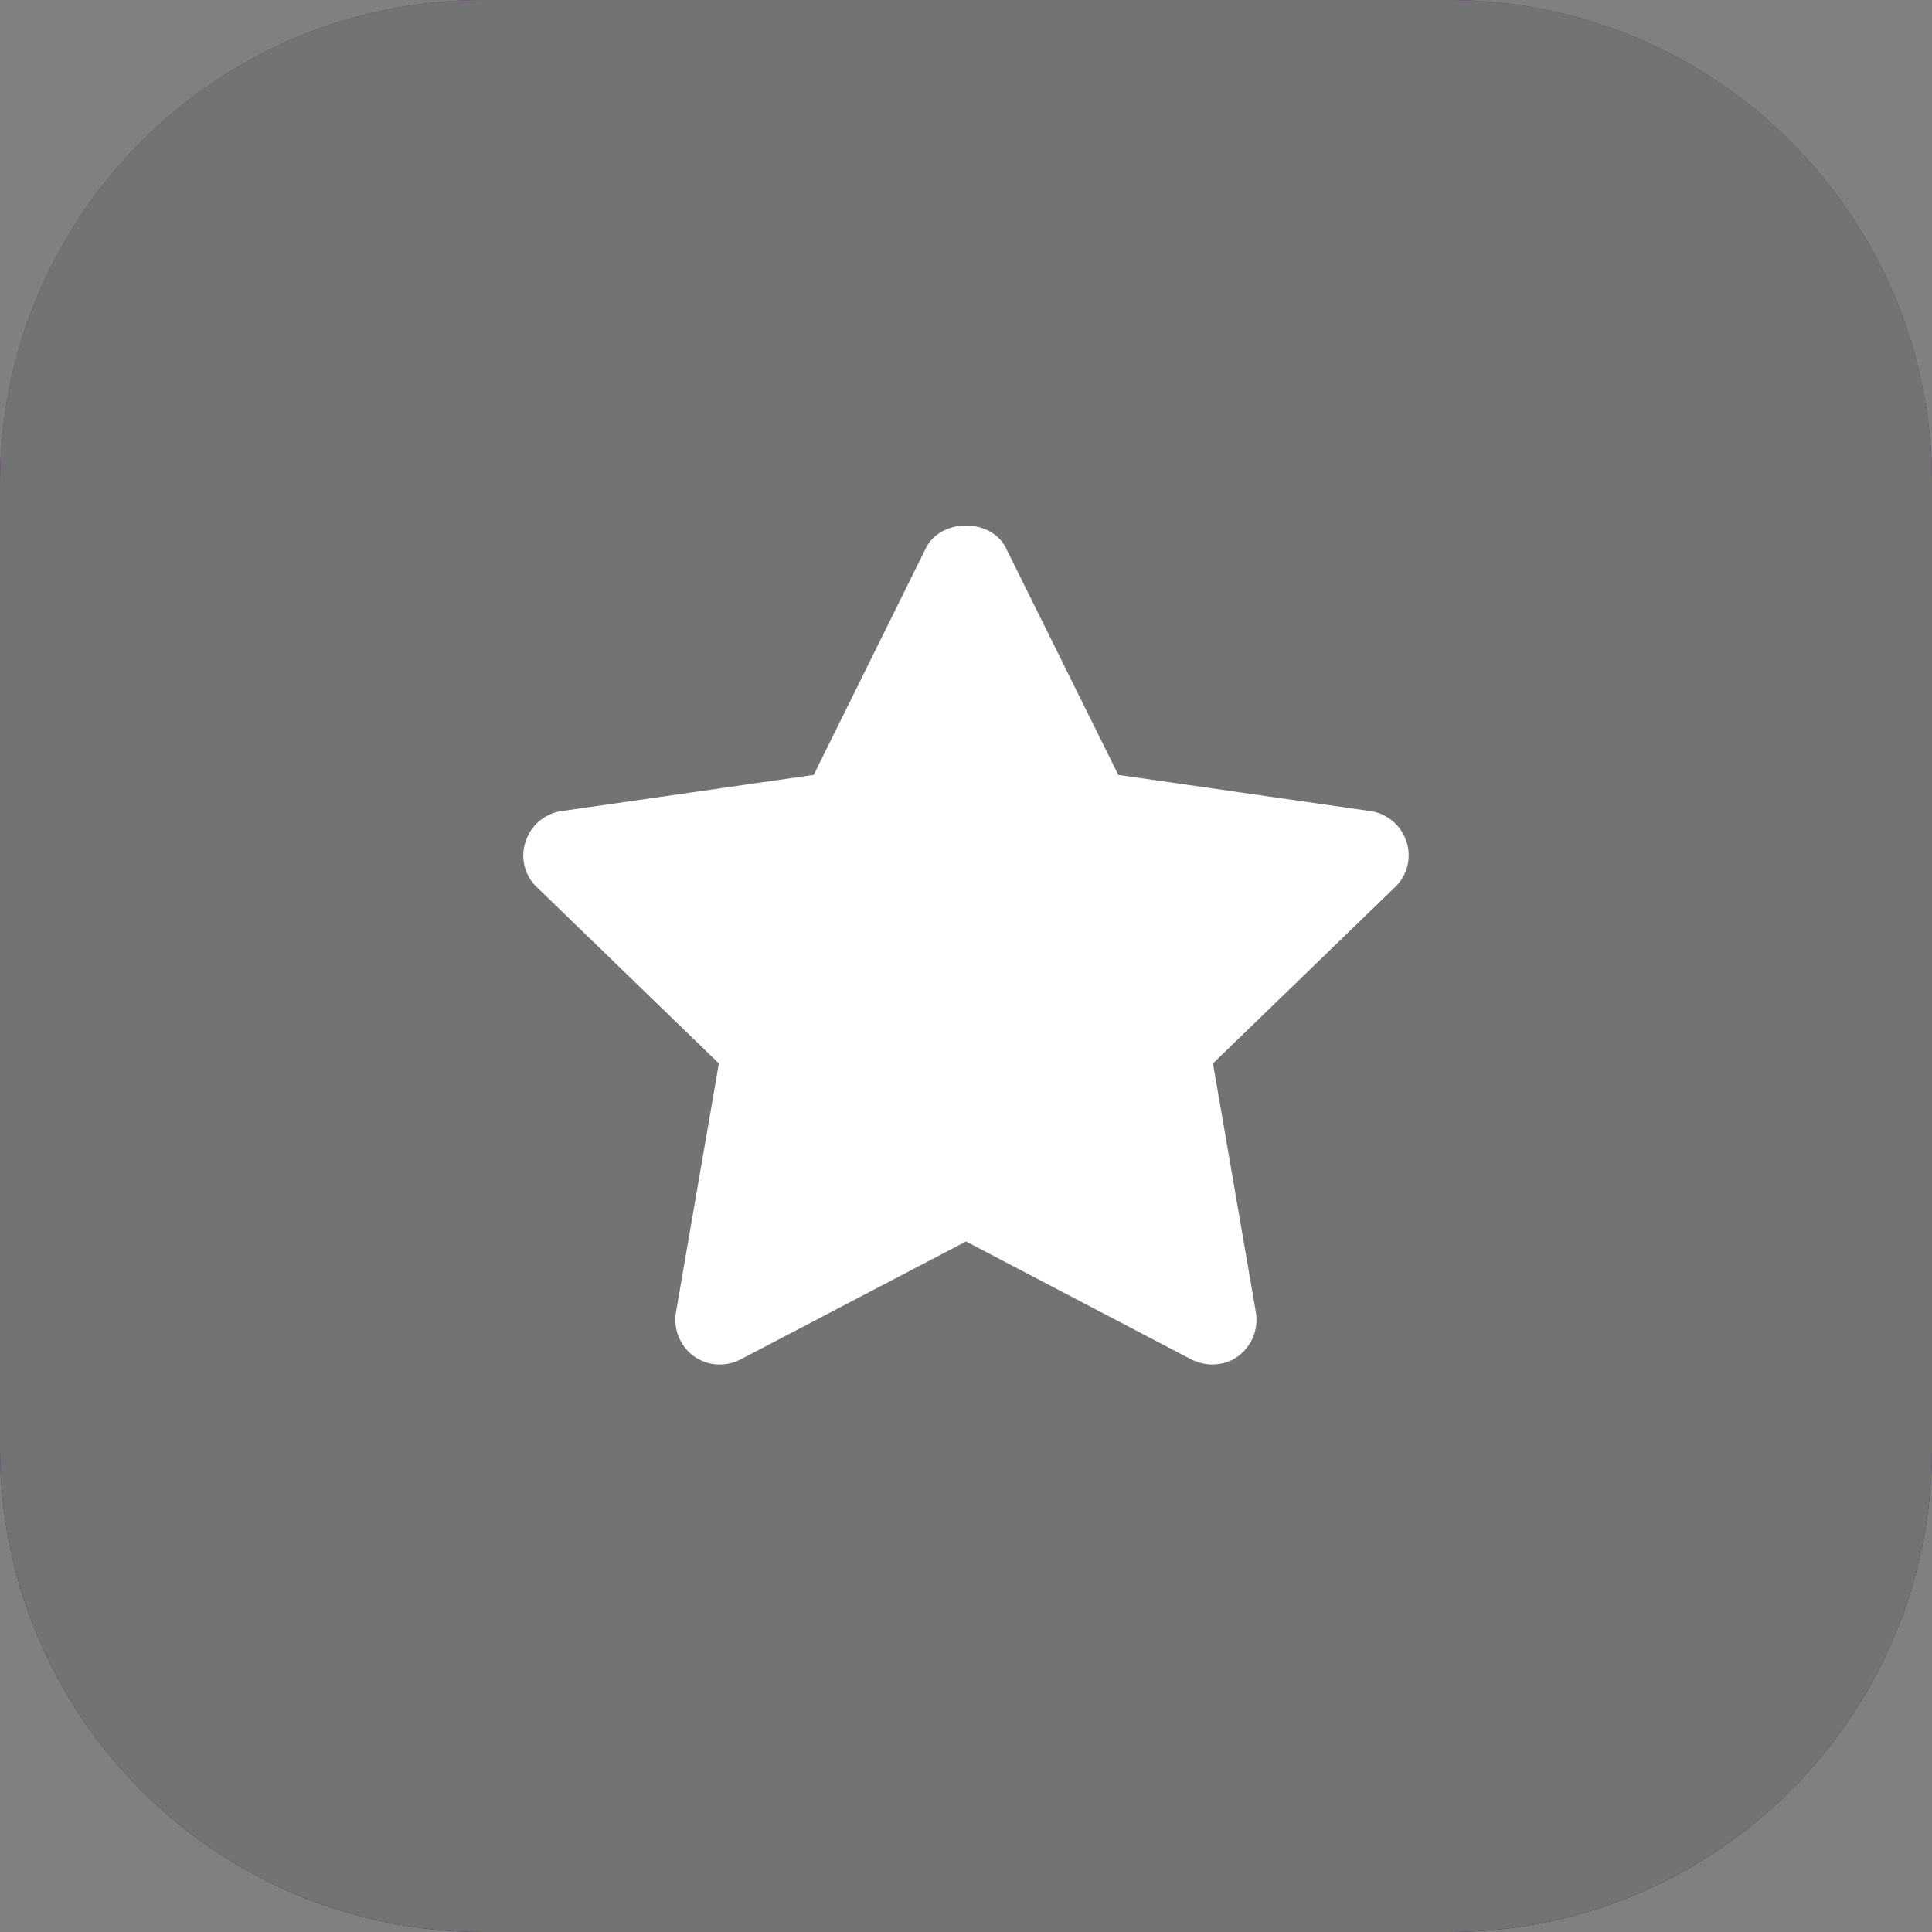 <?xml version="1.0" encoding="UTF-8"?> <svg xmlns="http://www.w3.org/2000/svg" width="12" height="12" viewBox="0 0 12 12" fill="none"><rect x="0" y="0" width="12" height="12" fill="#808080" stroke="none"/><path d="M9 0C10.657 0 12 1.343 12 3V9C12 10.657 10.657 12 9 12H3C1.343 12 0 10.657 0 9V3C0 1.343 1.343 0 3 0H9Z" fill="url(#paint0_linear_29_2246)"></path><path d="M9 0C10.657 0 12 1.343 12 3V9C12 10.657 10.657 12 9 12H3C1.343 12 0 10.657 0 9V3C0 1.343 1.343 0 3 0H9Z" fill="#737373"></path><path d="M6.433 6C6.433 6.088 6.406 6.175 6.357 6.248C6.308 6.322 6.238 6.379 6.157 6.413C6.075 6.447 5.985 6.455 5.899 6.438C5.812 6.421 5.732 6.378 5.67 6.316C5.607 6.253 5.565 6.174 5.548 6.087C5.53 6 5.539 5.91 5.573 5.829C5.607 5.747 5.664 5.677 5.738 5.628C5.811 5.579 5.897 5.553 5.986 5.553" stroke="white" stroke-width="0.165" stroke-linecap="round" stroke-linejoin="round"></path><path d="M6.165 5.124C6.107 5.113 6.047 5.107 5.986 5.106C5.492 5.106 5.092 5.507 5.092 6C5.092 6.494 5.492 6.895 5.986 6.895C6.479 6.895 6.879 6.494 6.879 6C6.879 5.939 6.873 5.88 6.862 5.822" stroke="white" stroke-width="0.165" stroke-linecap="round" stroke-linejoin="round"></path><path d="M5.989 5.997L6.395 5.59M6.677 5.316L6.628 5.138C6.626 5.132 6.622 5.125 6.618 5.12C6.613 5.115 6.607 5.112 6.6 5.109C6.593 5.107 6.586 5.107 6.579 5.108C6.572 5.109 6.566 5.112 6.56 5.117C6.432 5.222 6.292 5.363 6.406 5.586C6.636 5.693 6.767 5.549 6.868 5.427C6.873 5.421 6.876 5.415 6.877 5.408C6.878 5.4 6.878 5.393 6.876 5.386C6.874 5.379 6.87 5.373 6.864 5.368C6.859 5.363 6.853 5.36 6.846 5.358L6.677 5.316Z" stroke="white" stroke-width="0.165" stroke-linecap="round" stroke-linejoin="round"></path><path fill-rule="evenodd" clip-rule="evenodd" d="M8.667 5.508L7.534 6.605L7.801 8.154C7.817 8.255 7.776 8.36 7.691 8.423C7.644 8.459 7.586 8.475 7.529 8.475C7.485 8.475 7.443 8.464 7.402 8.445L6 7.711L4.597 8.445C4.504 8.492 4.394 8.484 4.308 8.423C4.223 8.36 4.182 8.255 4.198 8.154L4.465 6.605L3.332 5.508C3.258 5.437 3.231 5.327 3.264 5.228C3.297 5.126 3.382 5.054 3.486 5.038L5.054 4.813L5.752 3.402C5.846 3.218 6.154 3.218 6.247 3.402L6.946 4.813L8.513 5.038C8.617 5.054 8.703 5.126 8.736 5.228C8.769 5.327 8.741 5.437 8.667 5.508Z" fill="white"></path><defs><linearGradient id="paint0_linear_29_2246" x1="6" y1="0" x2="6" y2="12" gradientUnits="userSpaceOnUse"><stop stop-color="#56266B"></stop><stop offset="1" stop-color="#301152"></stop></linearGradient></defs></svg> 